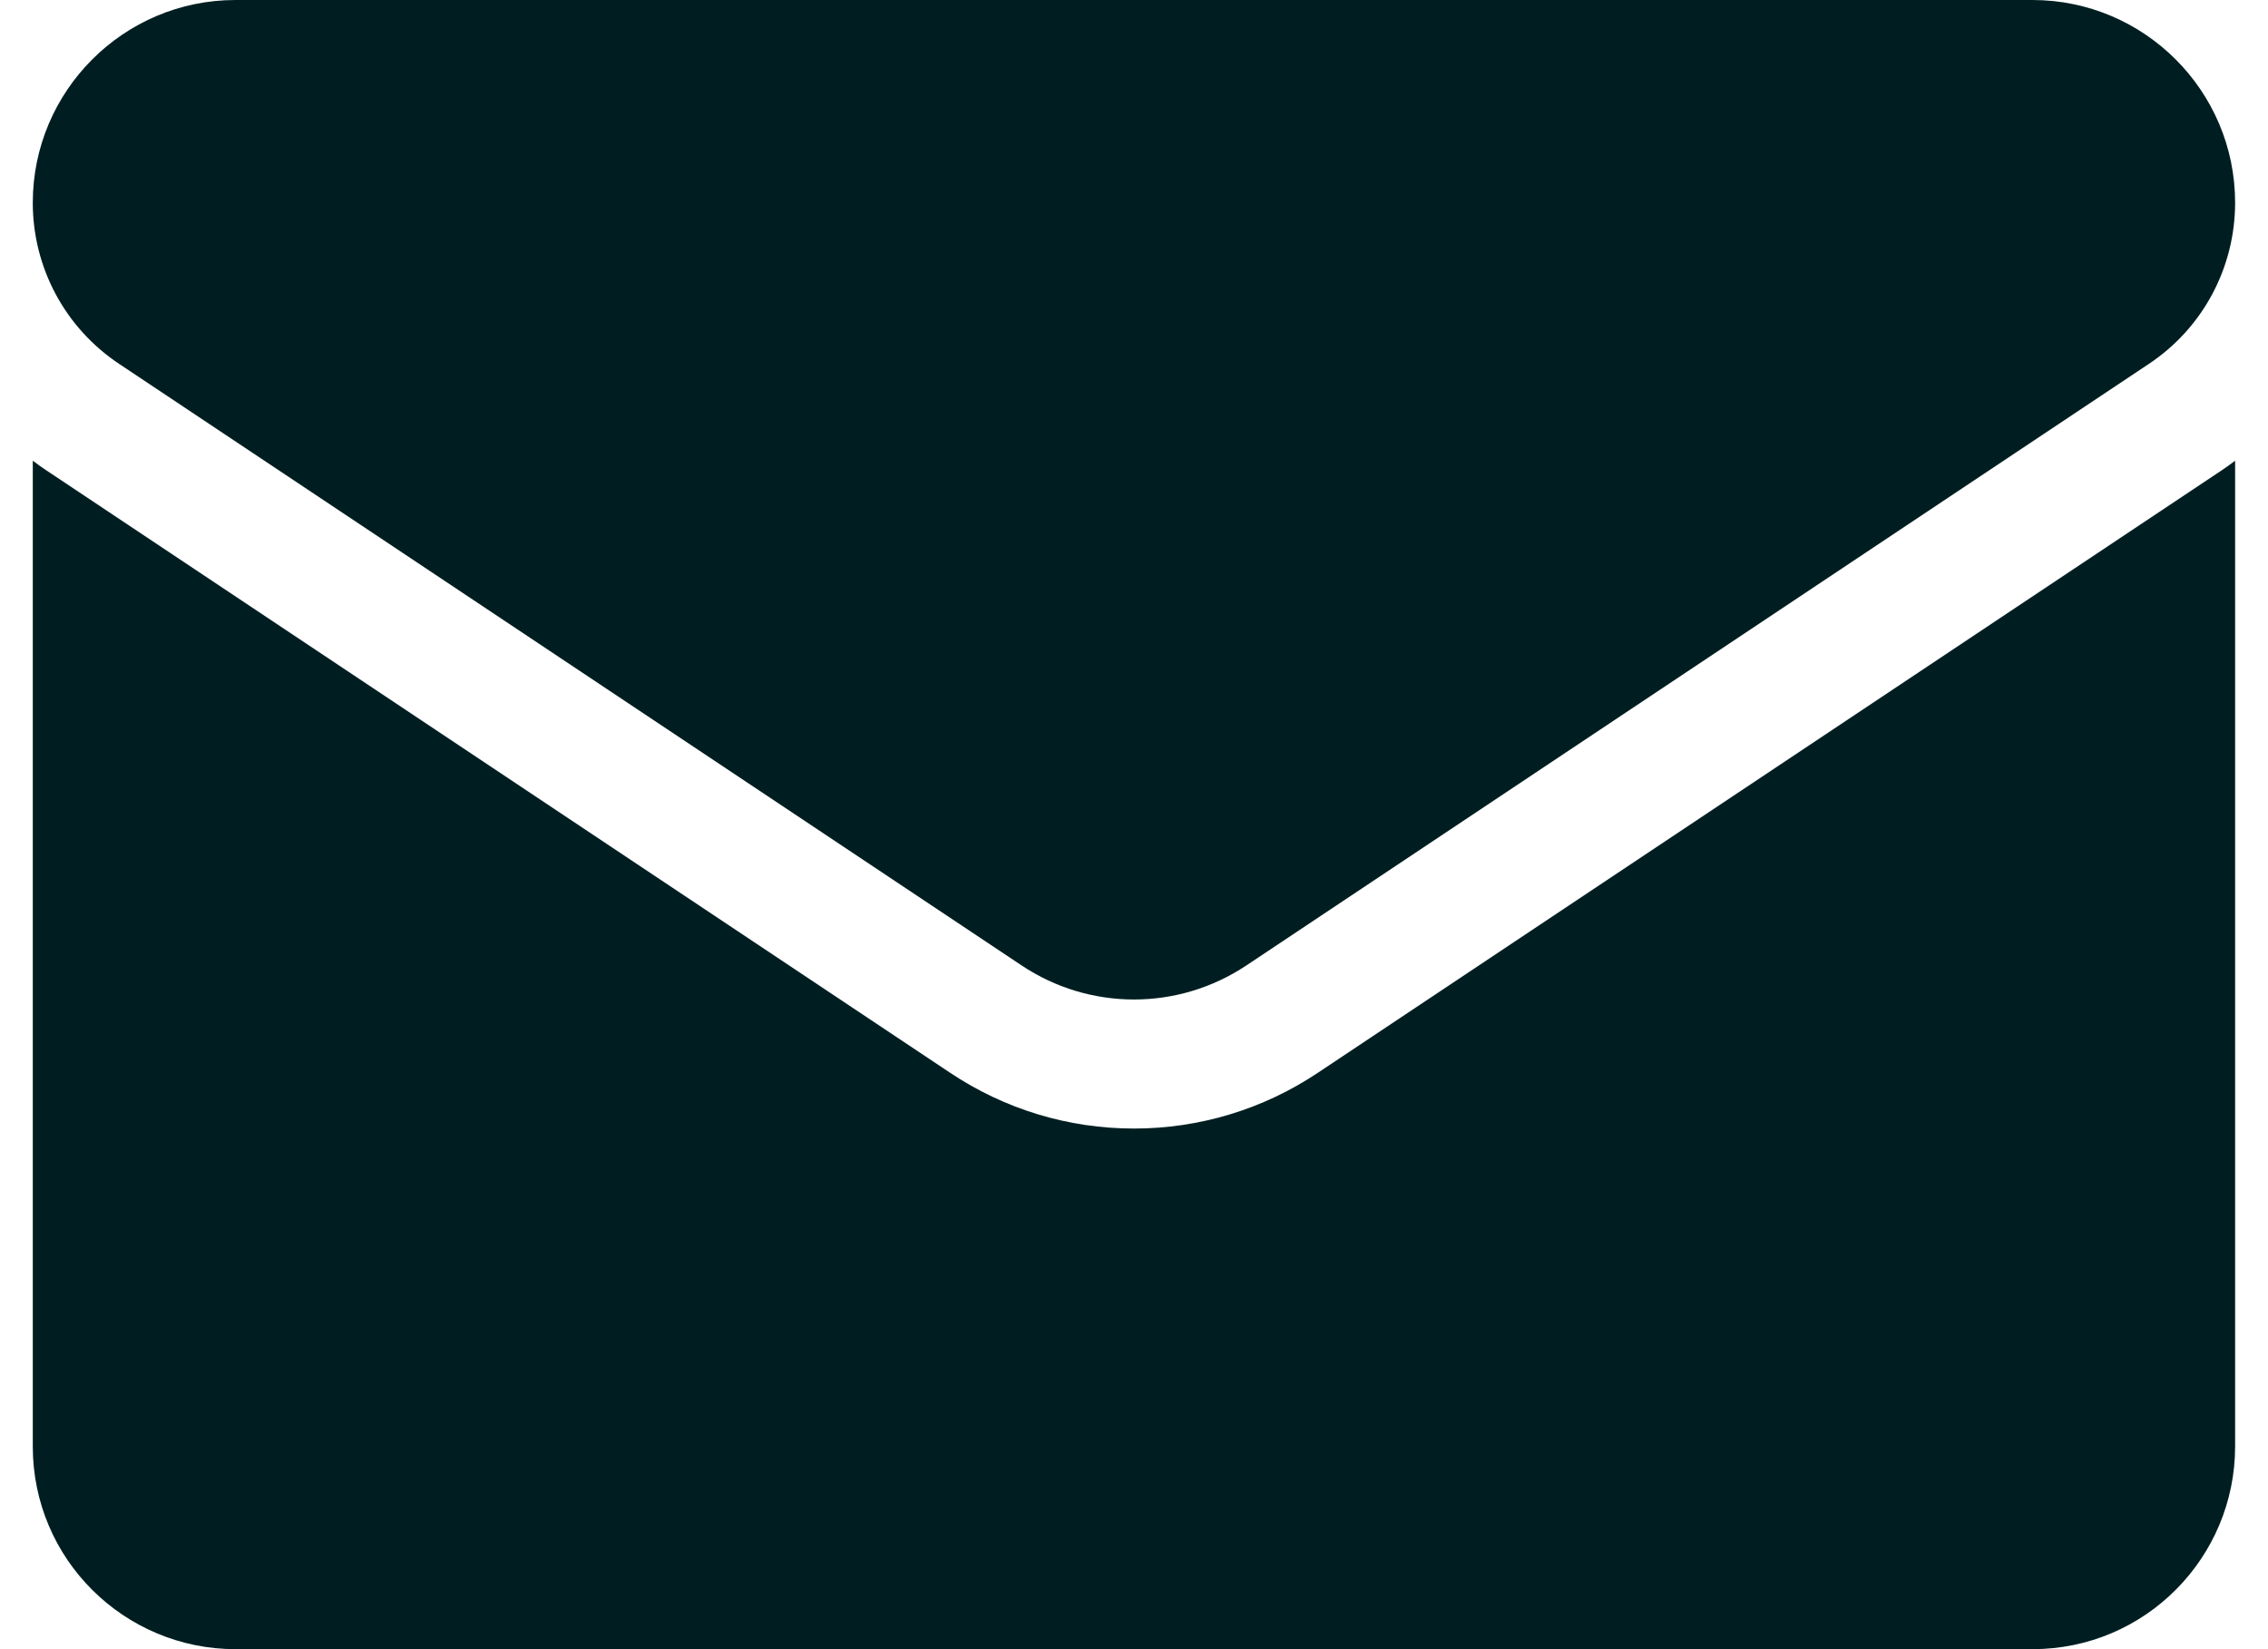 <svg width="22" height="16" viewBox="0 0 22 16" fill="none" xmlns="http://www.w3.org/2000/svg">
<path d="M12.785 10.407C12.254 10.762 11.636 10.949 11 10.949C10.363 10.949 9.746 10.762 9.215 10.407L0.461 4.571C0.412 4.539 0.365 4.505 0.318 4.47V14.033C0.318 15.13 1.208 16 2.285 16H19.715C20.811 16 21.681 15.11 21.681 14.033V4.47C21.635 4.505 21.587 4.539 21.539 4.571L12.785 10.407Z" fill="#001E21"/>
<path d="M1.155 3.53L9.909 9.366C10.24 9.587 10.62 9.697 11 9.697C11.38 9.697 11.759 9.587 12.091 9.366L20.845 3.53C21.369 3.181 21.681 2.596 21.681 1.966C21.681 0.882 20.799 0 19.715 0H2.284C1.2 4.17246e-05 0.318 0.882 0.318 1.967C0.318 2.596 0.631 3.181 1.155 3.53Z" fill="#001E21"/>
</svg>
